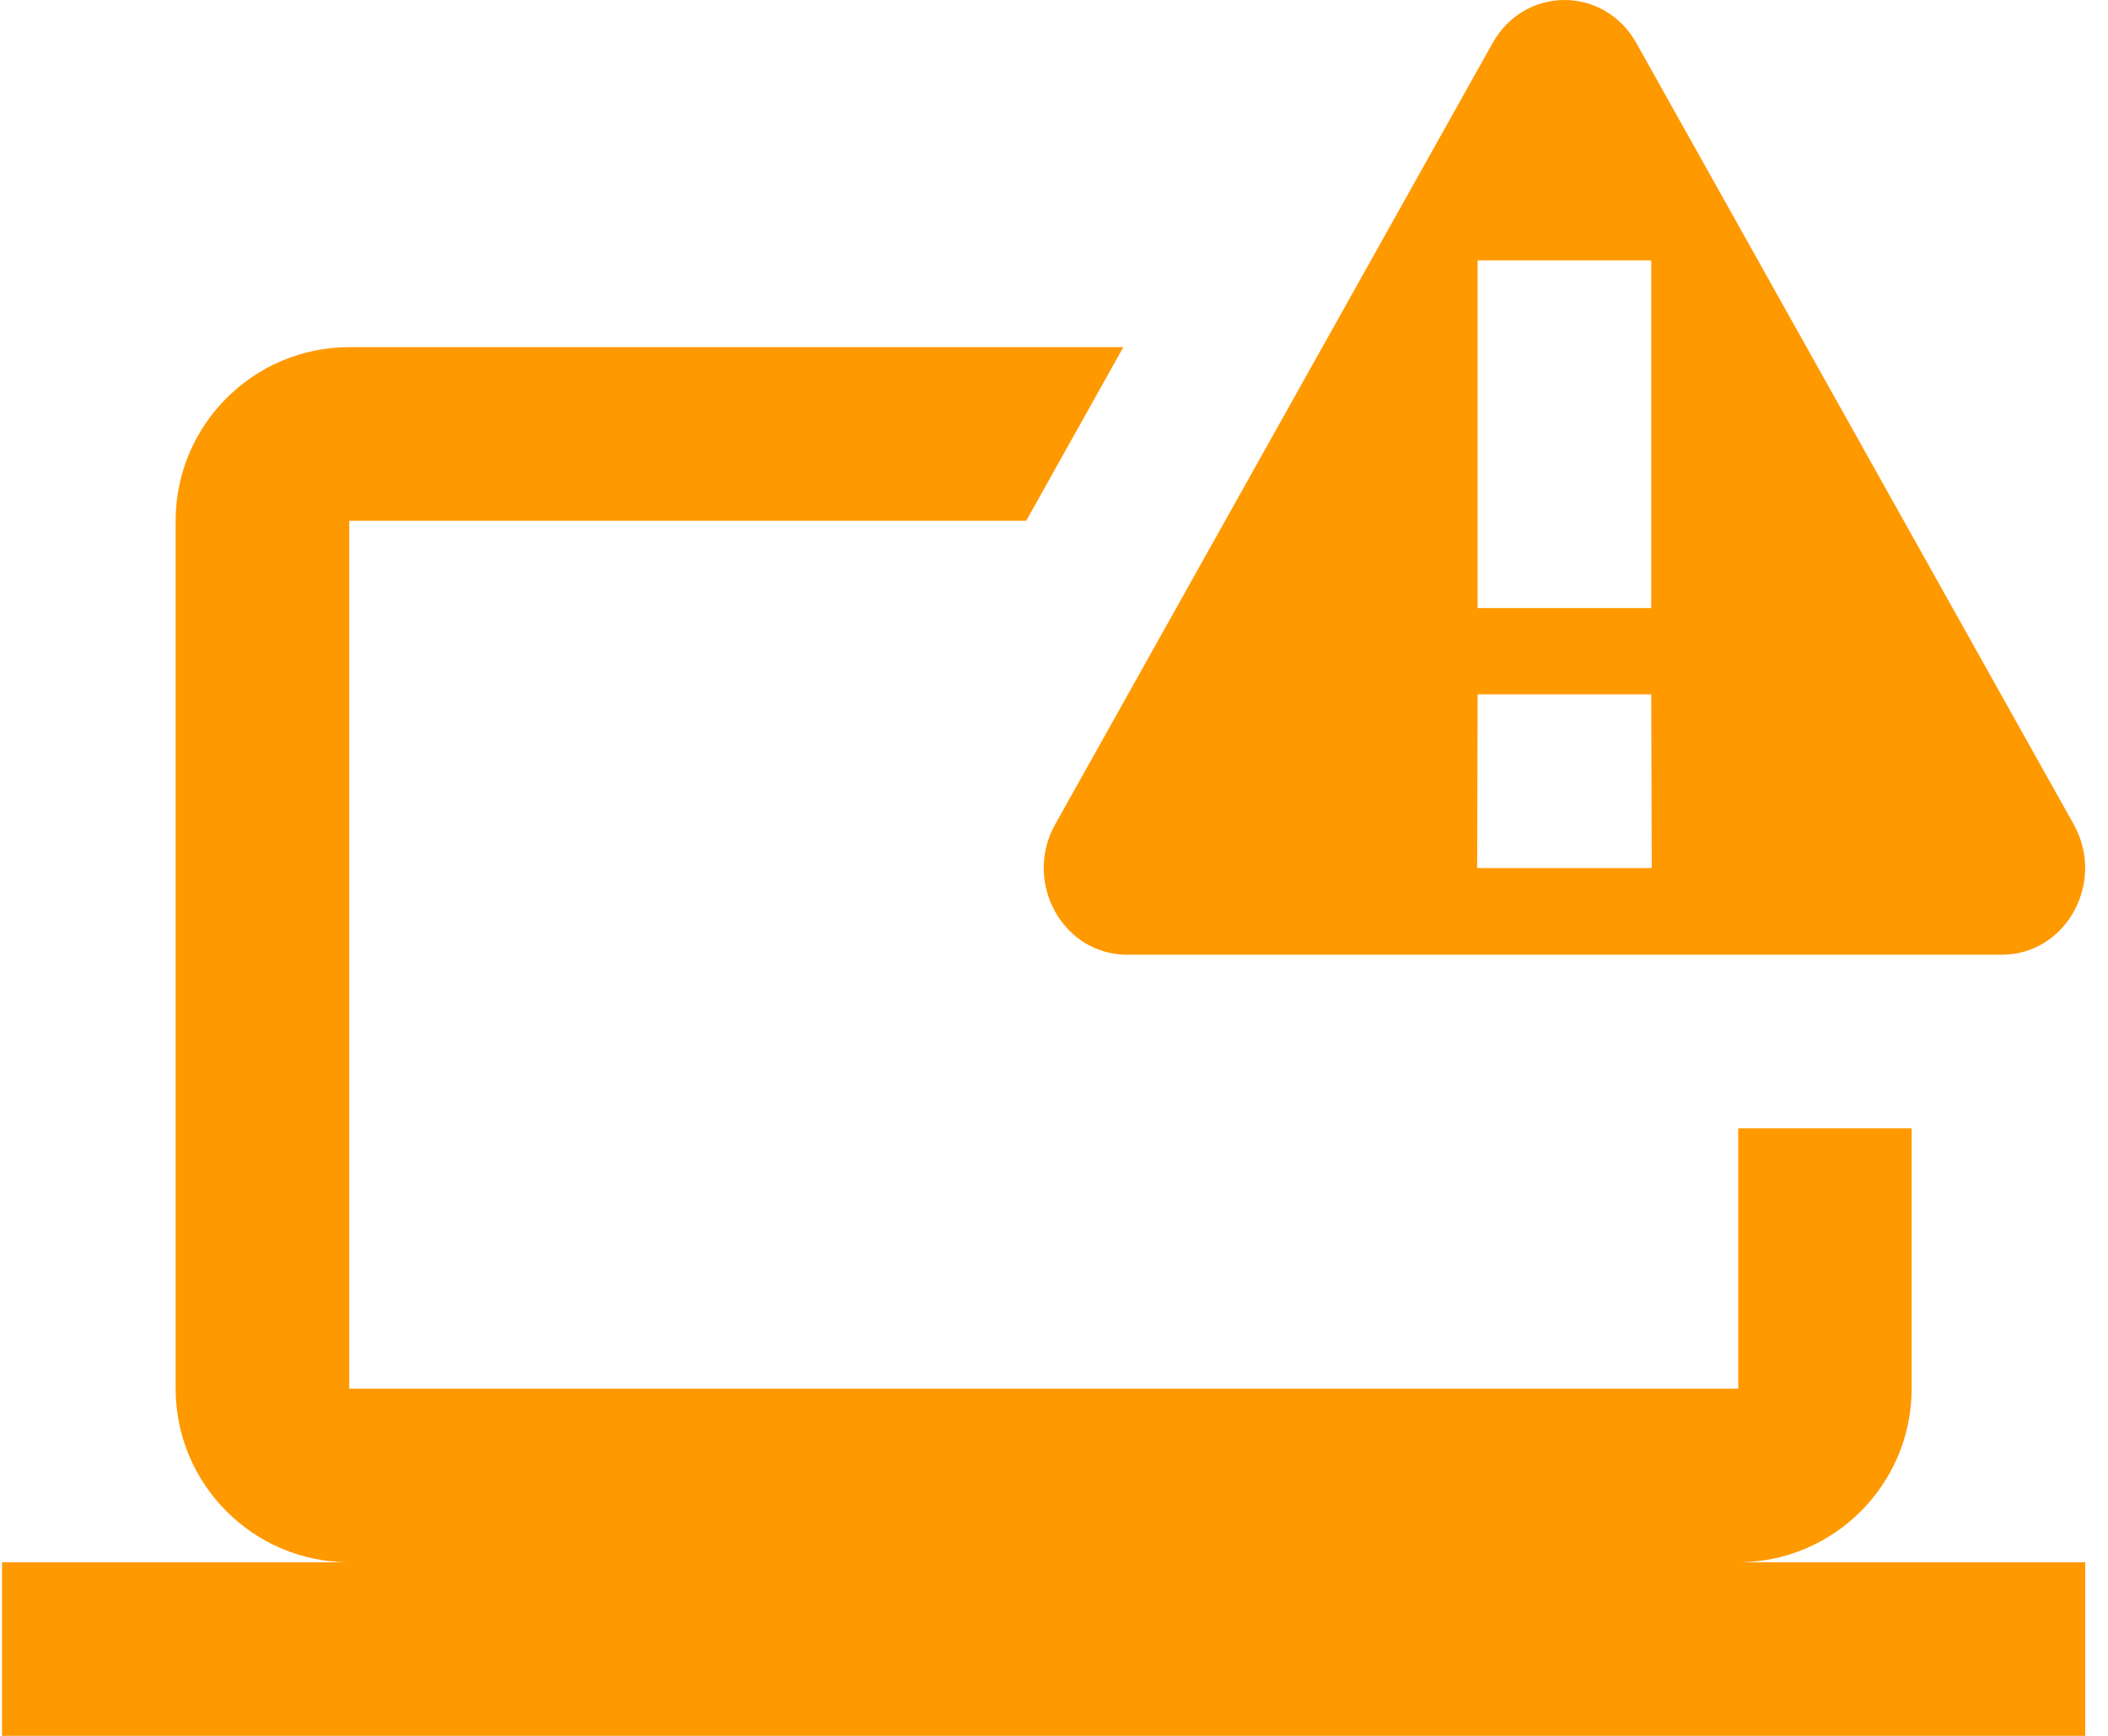 <svg width="34" height="28" viewBox="0 0 34 28" fill="none" xmlns="http://www.w3.org/2000/svg">
<path d="M25.233 0C24.783 0 24.333 0.232 24.074 0.695L17.019 13.297C16.497 14.23 17.142 15.4 18.178 15.4H32.288C33.324 15.4 33.969 14.23 33.447 13.297L26.393 0.695C26.134 0.232 25.683 0 25.233 0ZM23.833 4.2H26.633V9.808H23.833V4.2ZM5.633 5.6C4.089 5.6 2.833 6.856 2.833 8.4V22.4C2.833 23.944 4.089 25.2 5.633 25.2H0.033V28H33.633V25.2H28.033C29.577 25.2 30.833 23.944 30.833 22.4V18.2H28.036V22.4H5.633V8.4H16.552L18.118 5.6H5.633ZM23.833 11.2H26.633L26.641 14.003H23.825L23.833 11.2Z" fill="#FF9900"/>
</svg>
